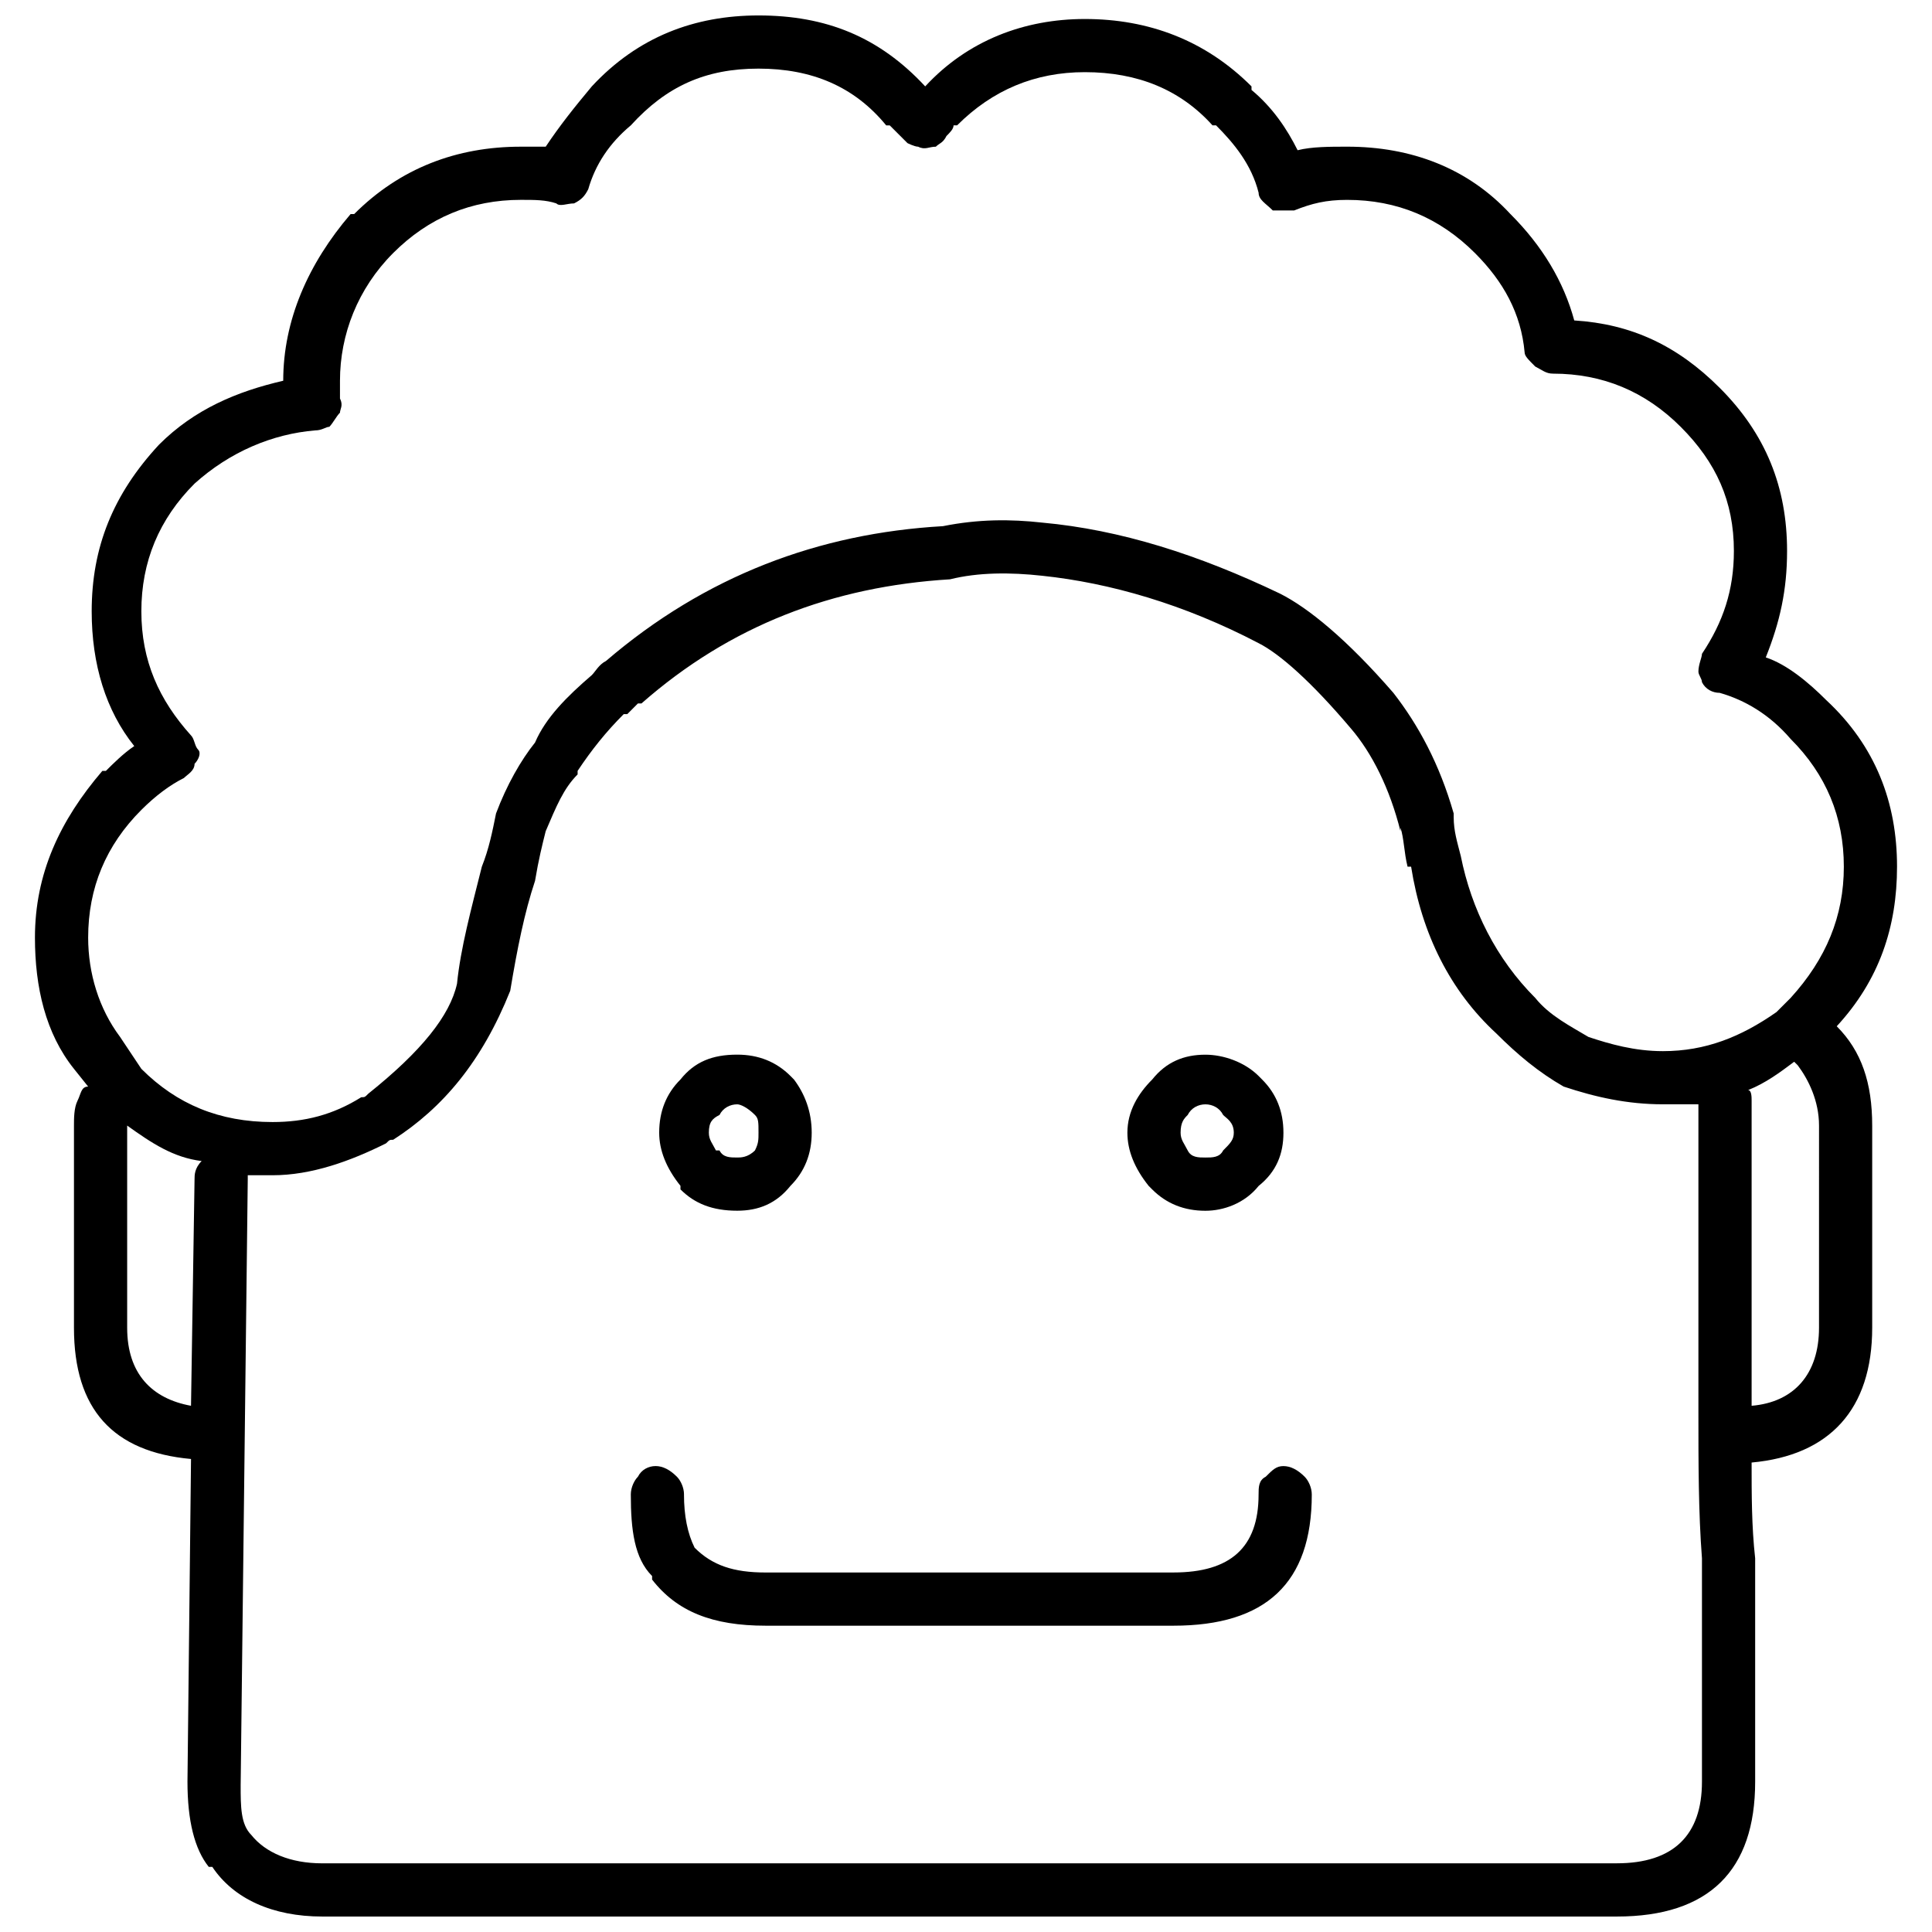 <?xml version="1.0" encoding="UTF-8"?>
<!-- Uploaded to: ICON Repo, www.svgrepo.com, Generator: ICON Repo Mixer Tools -->
<svg width="800px" height="800px" version="1.1" viewBox="144 144 512 512" xmlns="http://www.w3.org/2000/svg">
 <defs>
  <clipPath id="a">
   <path d="m153 148.09h494v503.81h-494z"/>
  </clipPath>
 </defs>
 <g clip-path="url(#a)">
  <path d="m544.28 200.73c-11.281-12.219-26.32-17.859-43.238-17.859-4.699 0-9.398 0-13.16 0.941-2.82-5.641-6.578-11.281-12.219-15.98v-0.938c-12.219-12.219-27.258-17.859-44.176-17.859-15.98 0-31.02 5.648-42.297 17.859-12.219-13.16-26.32-18.801-44.176-18.801-16.918 0-31.957 5.641-44.176 18.801-4.699 5.641-8.461 10.34-12.219 15.98h-6.578c-16.926-0.004-31.965 5.637-44.184 17.855h-0.941c-11.277 13.16-17.859 28.199-17.859 44.176-12.219 2.82-23.5 7.519-32.898 16.918-12.219 13.16-17.859 27.258-17.859 44.176 0 14.098 3.762 26.32 11.281 35.719-2.82 1.879-5.641 4.699-7.519 6.578l-0.941 0.004c-11.277 13.16-17.859 27.258-17.859 44.18 0 13.148 2.82 25.379 10.34 34.777l3.762 4.699c-1.879 0-1.879 1.871-2.82 3.75-0.941 1.879-0.941 4.699-0.941 6.578v53.586c0 21.617 10.34 32.898 31.02 34.777l-0.941 85.535c0 10.34 1.879 17.859 5.641 22.559h0.941c5.637 8.461 15.977 13.16 29.137 13.16h343.08c24.438 0 36.656-12.219 36.656-35.719v-59.215c-0.941-8.461-0.941-16.918-0.941-25.379 20.68-1.879 31.957-14.098 31.957-35.719v-53.578c0-11.281-2.82-19.738-9.398-26.32 11.281-12.219 15.98-26.32 15.98-42.297 0-16.918-5.641-31.957-18.801-44.176-4.699-4.699-10.34-9.398-15.98-11.281 3.762-9.398 5.641-17.848 5.641-28.199 0-16.918-5.641-31.02-17.859-43.238-11.281-11.281-23.5-16.918-38.539-17.859-2.812-10.332-8.453-19.73-16.91-28.191zm-43.238-3.758c13.16 0 24.438 4.699 33.84 14.098 7.519 7.519 12.219 15.969 13.16 26.32 0 0.941 0.941 1.879 2.82 3.75 1.879 0.949 2.82 1.879 4.699 1.879 13.16 0 24.438 4.699 33.84 14.098 9.398 9.398 14.098 19.75 14.098 32.898 0 10.348-2.82 18.801-8.461 27.258 0 0.941-0.941 2.82-0.941 4.699 0 0.941 0.941 1.879 0.941 2.82 0.941 1.879 2.82 2.82 4.699 2.82 6.578 1.879 13.16 5.648 18.801 12.219 9.398 9.398 14.098 20.68 14.098 33.848 0 13.148-4.699 24.438-14.098 34.777l-3.762 3.762c-9.398 6.578-18.801 10.348-30.078 10.348-7.519 0-14.098-1.879-19.738-3.762-4.699-2.82-10.34-5.641-14.098-10.34-10.34-10.348-16.918-23.5-19.738-37.598-0.945-3.766-1.883-6.586-1.883-10.348v-0.941c-3.762-13.16-9.398-23.5-15.98-31.957-12.219-14.098-22.559-22.551-30.078-26.32-21.617-10.34-42.297-16.918-62.977-18.801-8.461-0.941-16.918-0.941-26.32 0.941-32.898 1.879-62.977 13.16-89.293 35.727-1.879 0.941-2.82 2.82-3.762 3.75-6.578 5.648-12.219 11.281-15.039 17.859-3.762 4.699-7.519 11.281-10.34 18.801-0.941 4.699-1.879 9.398-3.762 14.098-2.82 11.281-5.641 21.617-6.578 31.02-1.879 8.461-9.398 17.859-23.5 29.137-0.934 0.945-0.934 0.945-1.875 0.945-7.519 4.699-15.039 6.578-23.5 6.578-14.098 0-25.379-4.699-34.777-14.098l-5.641-8.461c-5.637-7.519-8.457-16.918-8.457-26.316 0-13.16 4.699-24.449 14.098-33.848 3.762-3.75 7.519-6.57 11.281-8.453 0.941-0.949 2.82-1.879 2.82-3.762 0.938-0.938 1.879-2.816 0.938-3.758-0.941-0.949-0.941-2.828-1.879-3.762-8.461-9.398-13.16-19.738-13.16-32.898s4.699-24.438 14.098-33.84c9.398-8.461 20.68-13.16 31.957-14.098 1.879 0 2.82-0.949 3.762-0.949 0.941-0.941 1.879-2.82 2.82-3.75 0-0.949 0.941-1.879 0-3.762v-4.699c0-12.219 4.699-24.438 14.098-33.84 9.398-9.398 20.68-14.098 33.84-14.098 3.762 0 6.578 0 9.398 0.941 0.941 0.941 2.82 0 4.699 0 1.879-0.941 2.82-1.879 3.762-3.762 1.879-6.57 5.641-12.219 11.281-16.918 9.398-10.34 19.738-15.039 33.84-15.039 14.094 0.004 25.375 4.707 33.836 15.043h0.941c0.941 0.949 2.82 2.82 4.699 4.699 0 0 1.879 0.949 2.82 0.949 1.879 0.941 2.82 0 4.699 0 0.938-0.945 1.879-0.945 2.816-2.836 0.941-0.941 1.879-1.871 1.879-2.82h0.941c9.398-9.398 20.68-14.098 33.84-14.098 14.098 0 25.379 4.699 33.84 14.098h0.941c4.699 4.699 9.398 10.348 11.281 17.859 0 1.879 1.879 2.82 3.762 4.699h5.641c4.691-1.871 8.449-2.809 14.09-2.809zm0.938 140.05c5.641 6.578 10.34 15.98 13.16 27.258v-0.949c0.941 2.828 0.941 6.578 1.879 10.348h0.941c2.82 17.848 10.34 32.898 22.559 44.176 5.641 5.641 11.281 10.34 17.859 14.098 8.461 2.82 16.918 4.699 26.32 4.699h9.398v21.617 60.148c0 13.16 0 26.328 0.941 38.547v59.215c0 14.098-7.519 21.617-22.559 21.617l-343.08 0.008c-8.461 0-15.039-2.82-18.801-7.519-2.82-2.82-2.82-7.519-2.82-13.16l1.883-160.73v-0.941h6.578c10.34 0 20.68-3.762 30.078-8.461 0.941-0.941 0.941-0.941 1.879-0.941 13.16-8.461 23.5-20.68 31.02-39.477 1.879-11.281 3.762-20.68 6.578-29.148 0.941-5.641 1.879-9.398 2.82-13.148 2.82-6.578 4.699-11.281 8.461-15.047v-0.941c3.762-5.641 7.519-10.34 12.219-15.039h0.941c0.941-0.949 1.879-1.879 2.82-2.828h0.941c23.5-20.668 50.758-31.02 81.773-32.898 7.519-1.871 15.98-1.871 24.438-0.941 17.859 1.879 37.598 7.519 57.336 17.859 5.641 2.844 14.102 10.363 24.438 22.582zm117.5 88.355 0.941 0.941c2.82 3.762 5.641 9.398 5.641 15.98l-0.004 53.57c0 12.219-6.578 19.738-17.859 20.68v-58.277-22.559c0-0.941 0-2.82-0.941-2.82 4.703-1.879 8.461-4.699 12.223-7.516zm-422.04 26.316c-1.879 1.879-1.879 3.762-1.879 4.699l-0.941 60.156c-10.34-1.879-16.918-8.457-16.918-20.68v-53.578c6.578 4.703 12.219 8.461 19.738 9.402z"/>
 </g>
 <path d="m325.27 540.05c0-1.879-0.941-3.762-1.879-4.699-1.879-1.879-3.762-2.828-5.641-2.828-1.879-0.004-3.762 0.945-4.699 2.828-0.941 0.941-1.879 2.82-1.879 4.699 0 9.398 0.941 16.918 5.641 21.617v0.941c6.578 8.461 15.98 12.219 30.078 12.219h108.09c24.438 0 36.656-11.27 36.656-34.77 0-1.879-0.941-3.762-1.879-4.699-1.879-1.879-3.762-2.828-5.641-2.828s-2.82 0.949-4.699 2.828c-1.879 0.941-1.879 2.82-1.879 4.699 0 14.098-7.519 20.668-22.559 20.668l-108.1 0.004c-8.461 0-14.098-1.871-18.801-6.57-1.875-3.769-2.816-8.469-2.816-14.109z"/>
 <path d="m442.77 444.18c0 4.699 1.879 9.398 5.641 14.098l0.941 0.941c3.762 3.762 8.461 5.648 14.098 5.648 4.699 0 10.34-1.879 14.098-6.578 4.699-3.762 6.578-8.461 6.578-14.098 0-5.648-1.879-10.348-5.641-14.098l-0.941-0.949c-3.762-3.75-9.398-5.641-14.098-5.641-5.641 0-10.34 1.879-14.098 6.578-3.758 3.75-6.578 8.449-6.578 14.098zm25.379-4.699c0.941 0.941 2.82 1.879 2.82 4.699 0 1.879-0.941 2.82-2.82 4.699-0.941 1.879-2.82 1.879-4.699 1.879-1.879 0-3.762 0-4.699-1.879-0.941-1.879-1.879-2.82-1.879-4.699 0-2.82 0.941-3.762 1.879-4.699 0.941-1.879 2.82-2.82 4.699-2.82 1.879 0 3.758 0.941 4.699 2.82z"/>
 <path d="m354.41 430.08c-0.941-0.949-0.941-0.949-0.941-0.949-3.762-3.75-8.461-5.641-14.098-5.641-6.578 0-11.281 1.879-15.039 6.578-3.762 3.75-5.641 8.449-5.641 14.098 0 4.699 1.879 9.398 5.641 14.098v0.941c3.762 3.762 8.461 5.648 15.039 5.648 5.641 0 10.34-1.879 14.098-6.578 3.762-3.762 5.641-8.461 5.641-14.098 0-5.648-1.879-10.348-4.699-14.098zm-19.738 9.398c0.941-1.879 2.82-2.82 4.699-2.82 0.941 0 2.82 0.941 4.699 2.82 0.941 0.941 0.941 1.879 0.941 4.699 0 1.879 0 2.82-0.941 4.699-1.879 1.879-3.762 1.879-4.699 1.879-1.879 0-3.762 0-4.699-1.879h-0.941c-0.941-1.879-1.879-2.82-1.879-4.699 0-2.82 0.941-3.758 2.82-4.699z"/>
</svg>